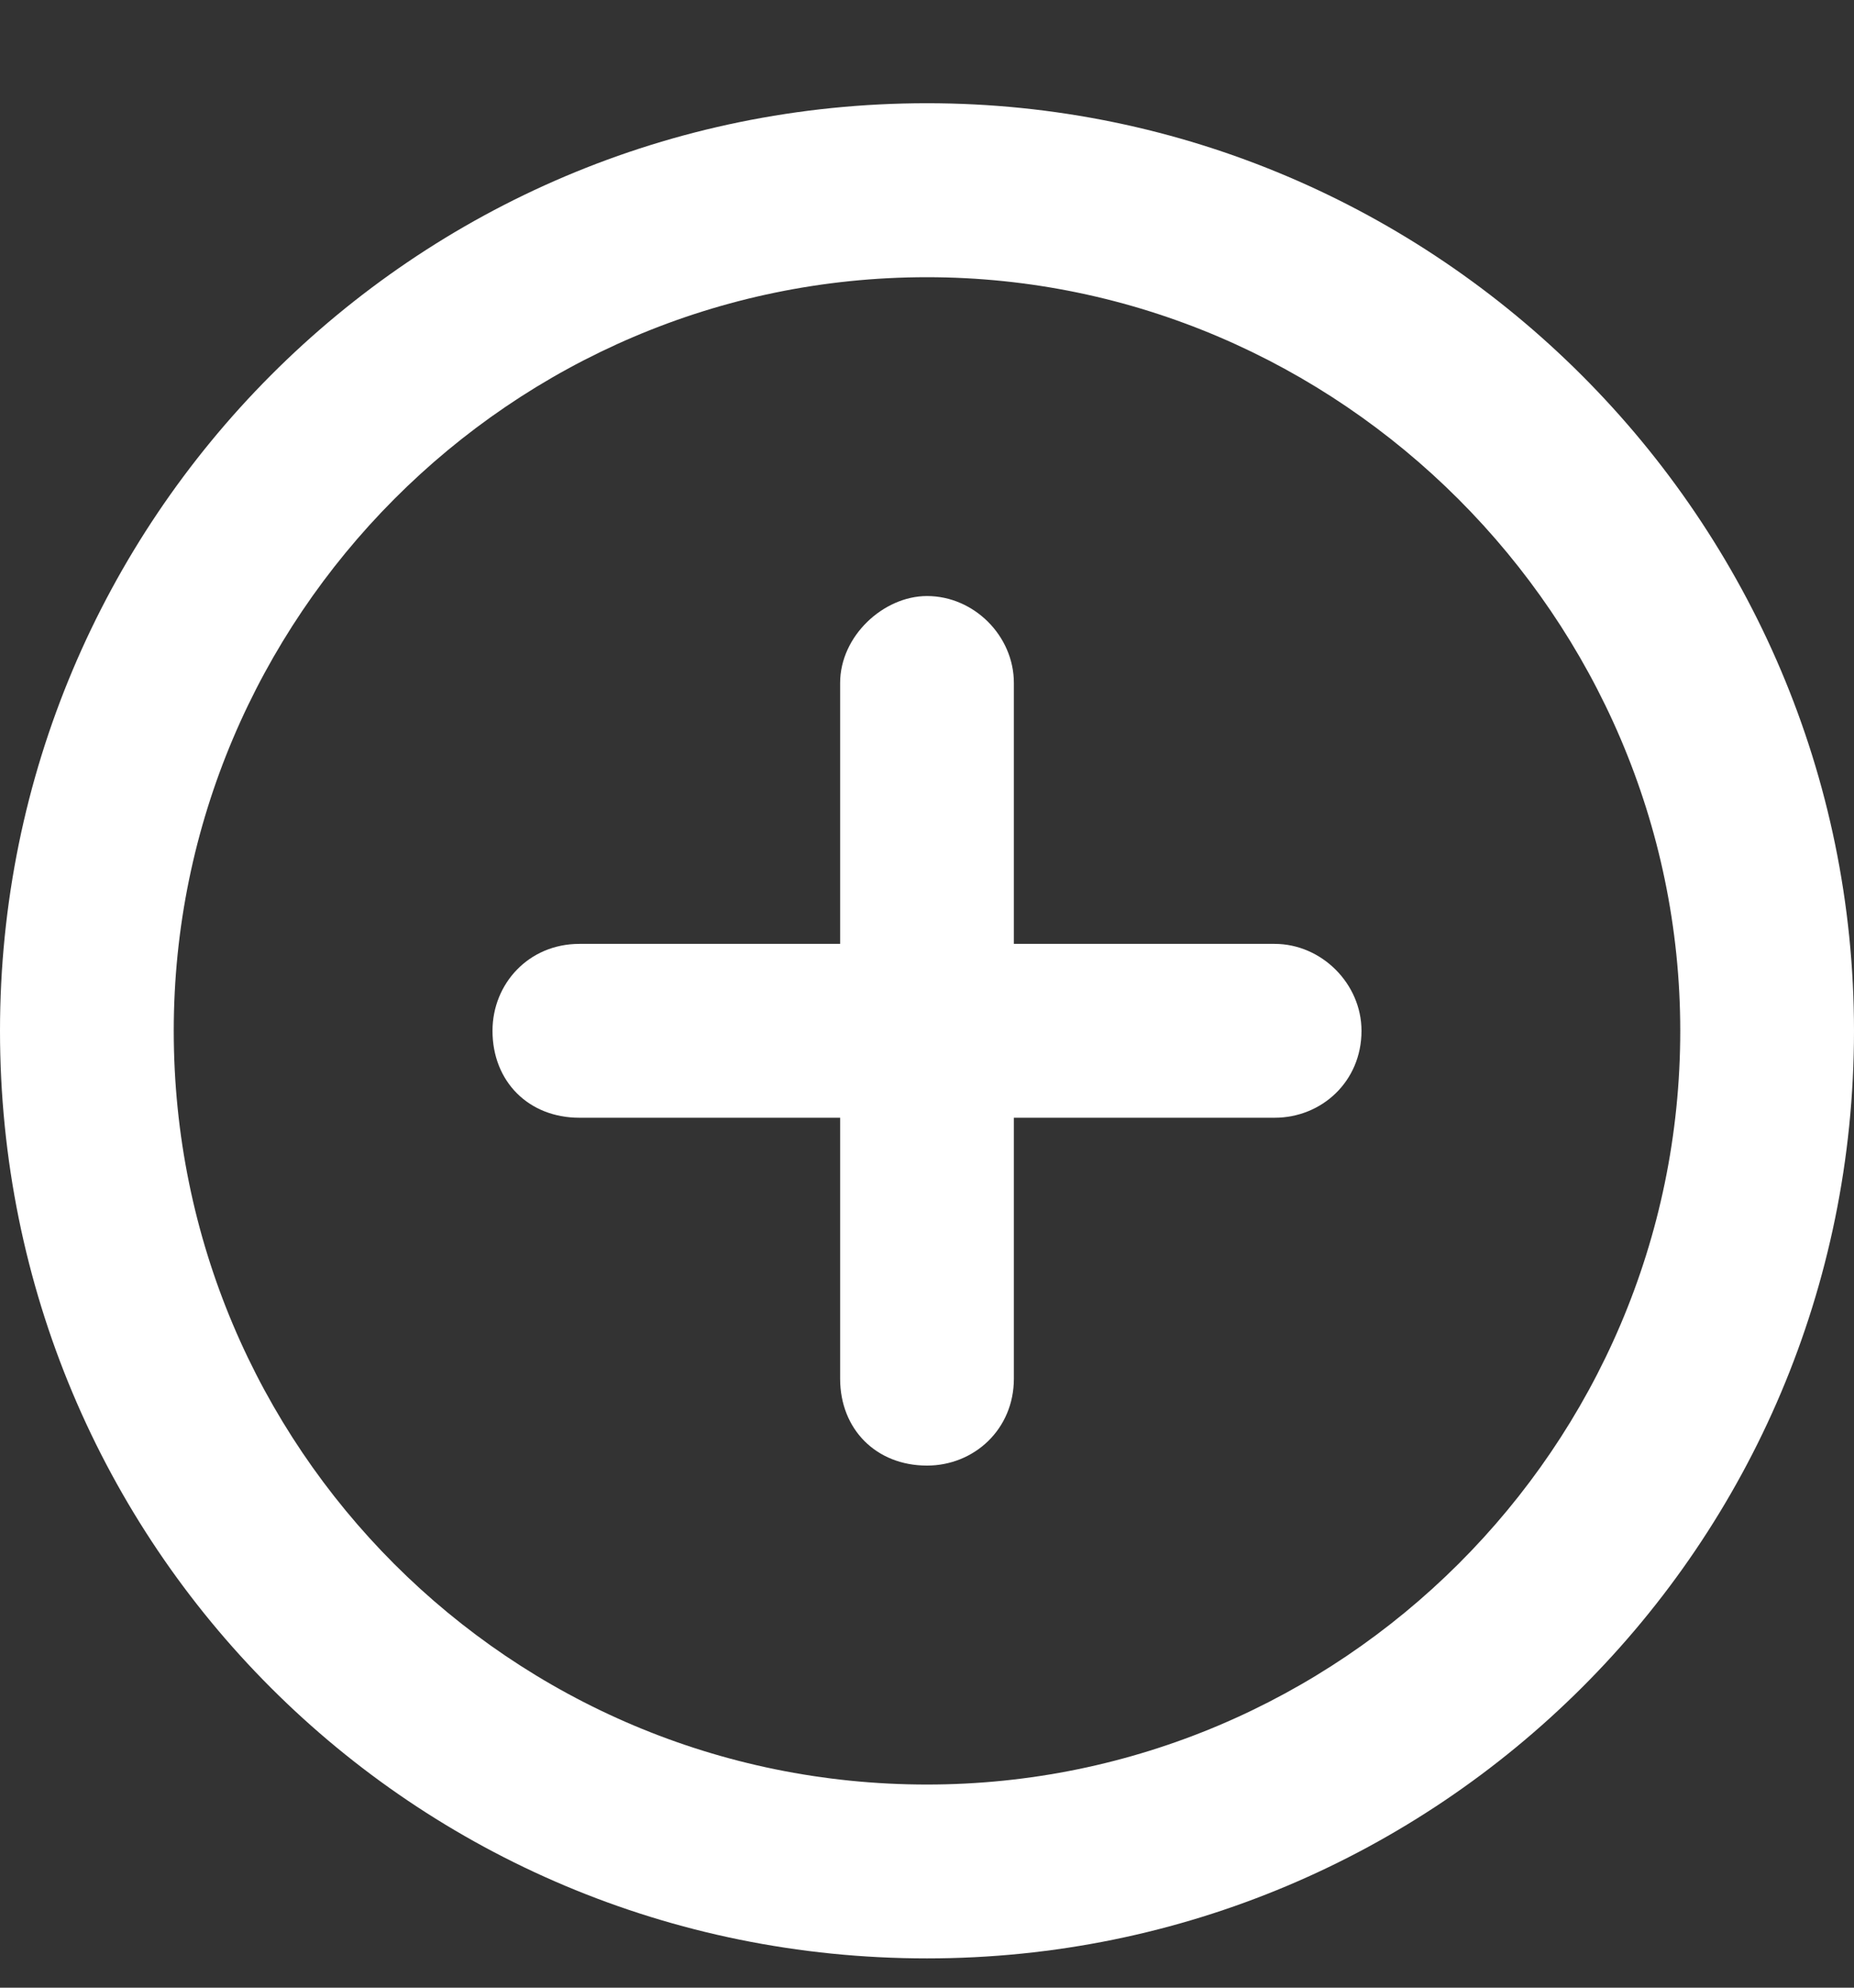 <svg width="14" height="15" viewBox="0 0 14 15" fill="none" xmlns="http://www.w3.org/2000/svg">
<rect x="0" y="0" width="14" height="15" fill="#333333" stroke="none"/>
<path d="M9.625 7.123C9.98 7.123 10.281 7.424 10.281 7.779C10.281 8.162 9.98 8.435 9.625 8.435H7.656V10.404C7.656 10.787 7.355 11.06 7 11.06C6.617 11.06 6.344 10.787 6.344 10.404V8.435H4.375C3.992 8.435 3.719 8.162 3.719 7.779C3.719 7.424 3.992 7.123 4.375 7.123H6.344V5.154C6.344 4.799 6.672 4.498 7 4.498C7.355 4.498 7.656 4.799 7.656 5.154V7.123H9.625ZM7 0.779C10.855 0.779 14 3.924 14 7.779C14 11.662 10.855 14.779 7 14.779C3.117 14.779 0 11.662 0 7.779C0 3.924 3.117 0.779 7 0.779ZM7 13.467C10.117 13.467 12.688 10.924 12.688 7.779C12.688 4.662 10.117 2.092 7 2.092C3.855 2.092 1.312 4.662 1.312 7.779C1.312 10.924 3.855 13.467 7 13.467Z" fill="white"/>
</svg>
